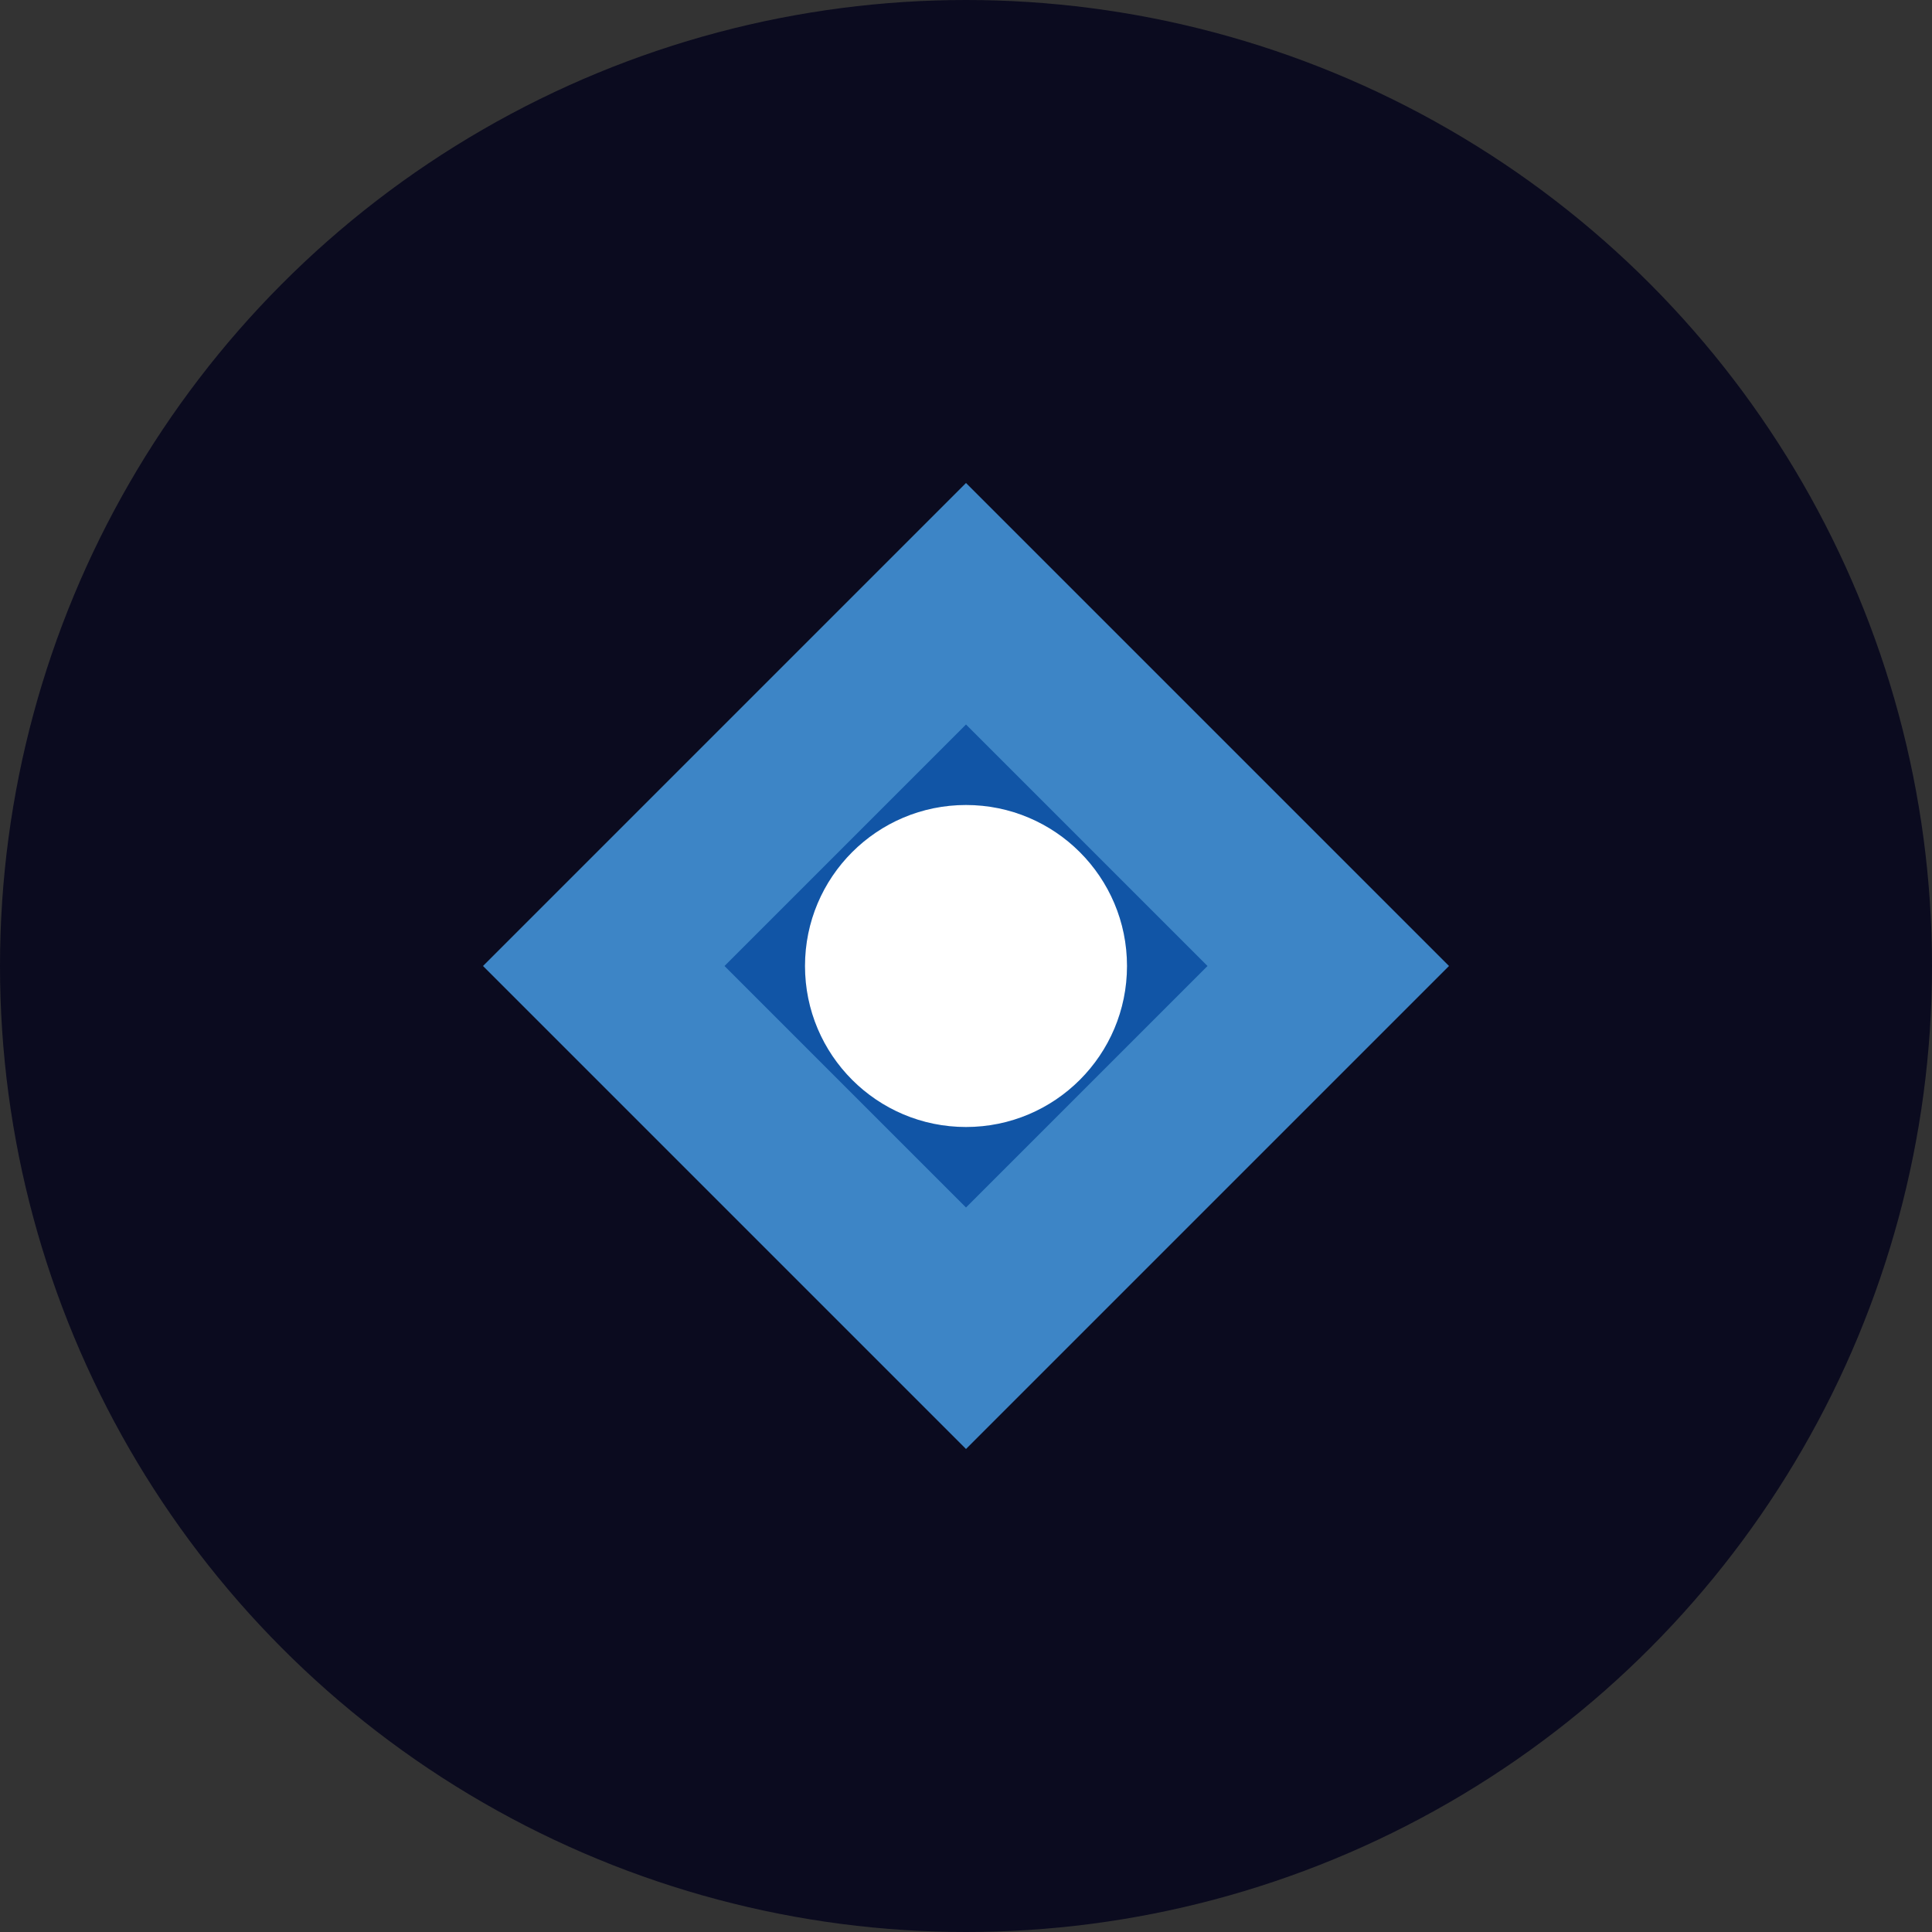 <svg viewBox="0 0 48 48" fill="none" xmlns="http://www.w3.org/2000/svg">
  <rect x="0" y="0" width="48" height="48" fill="#333333" stroke="none"/>
  <circle cx="24" cy="24" r="24" fill="#0B0B1F"/>
  <path d="M12 24L24 12L36 24L24 36Z" fill="#3D85C6"/>
  <path d="M18 24L24 18L30 24L24 30Z" fill="#1155A6"/>
  <circle cx="24" cy="24" r="4" fill="white"/>
</svg>
